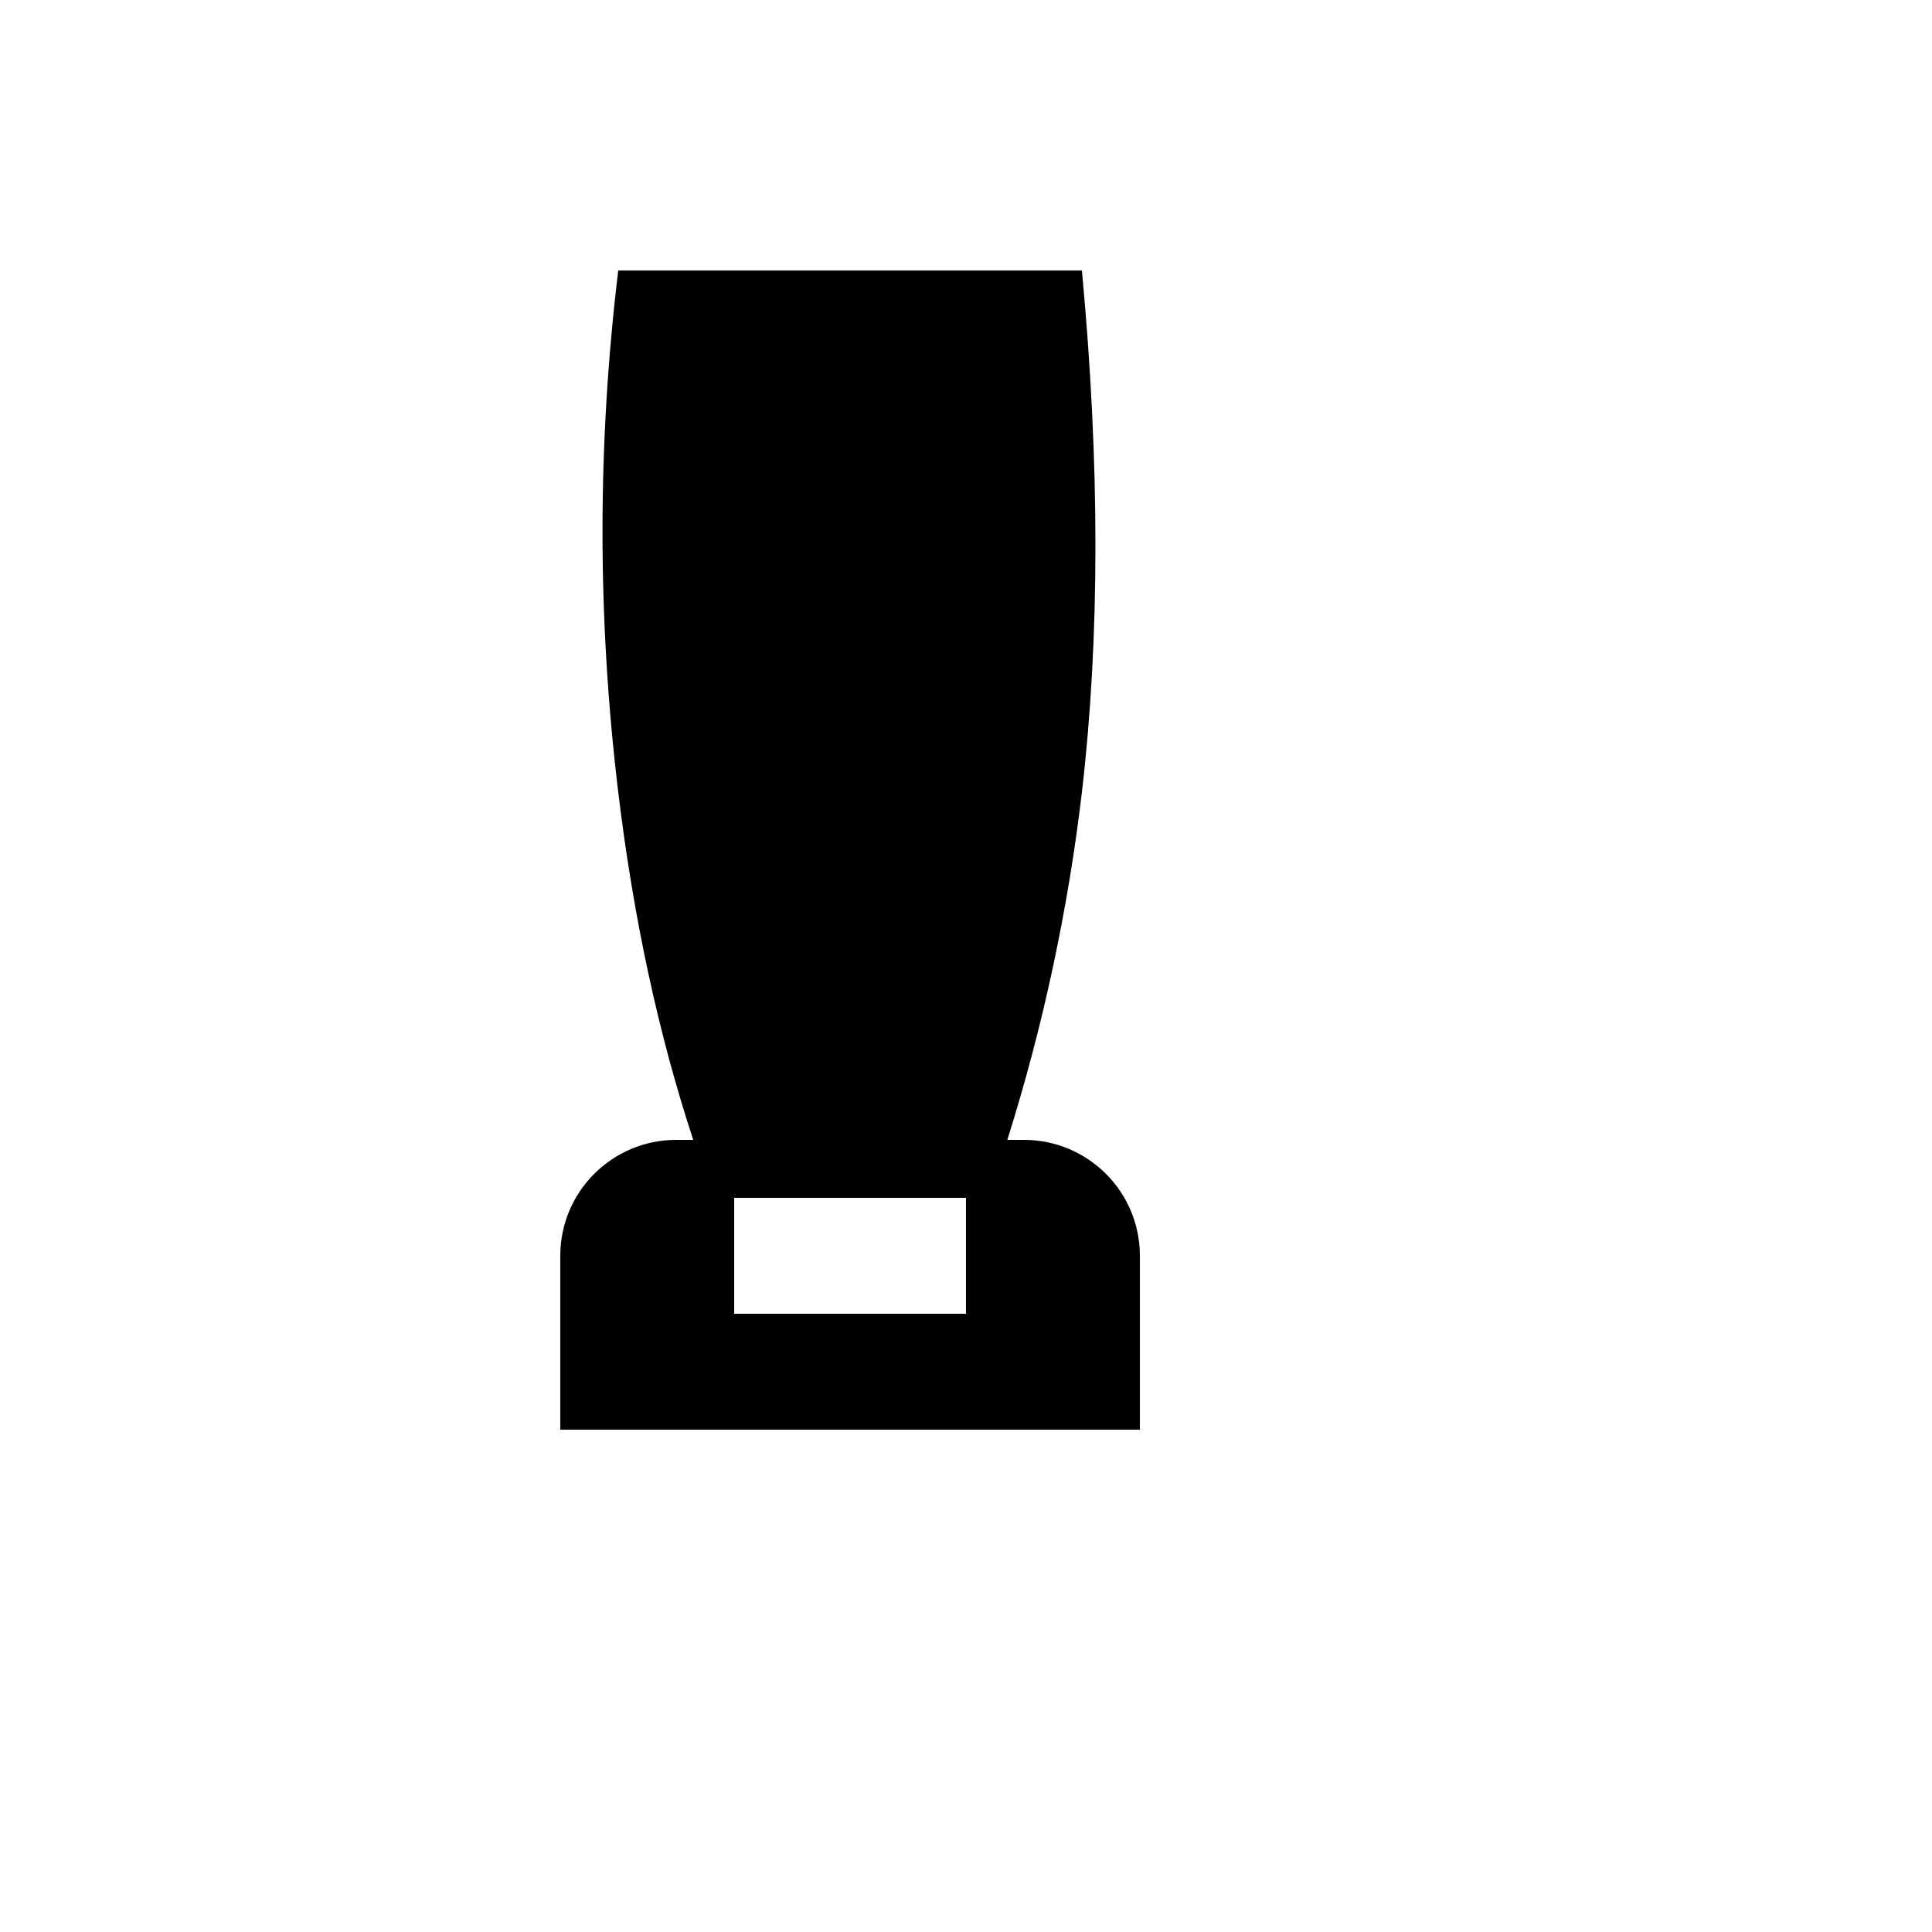 <svg xmlns="http://www.w3.org/2000/svg" version="1.1" xmlns:xlink="http://www.w3.org/1999/xlink" width="100%" height="100%" id="svgWorkerArea" viewBox="-25 -25 625 625" xmlns:idraw="https://idraw.muisca.co" style="background: white;"><defs id="defsdoc"><pattern id="patternBool" x="0" y="0" width="10" height="10" patternUnits="userSpaceOnUse" patternTransform="rotate(35)"><circle cx="5" cy="5" r="4" style="stroke: none;fill: #ff000070;"></circle></pattern></defs><g id="fileImp-719367579" class="cosito"><path id="pathImp-382410948" class="grouped" d="M199.262 343.75C188.012 309.531 179.912 272.031 175 231.25 168.213 175 168.213 118.75 175 62.5 175 62.5 325 62.5 325 62.5 330.831 124.919 330.831 181.169 325 231.25 320.498 269.423 312.419 307.088 300.869 343.75 300.869 343.75 306.25 343.75 306.25 343.75 326.961 343.75 343.75 360.539 343.75 381.25 343.75 381.25 343.75 437.5 343.75 437.5 343.75 437.5 156.25 437.5 156.25 437.5 156.25 437.5 156.25 381.25 156.25 381.25 156.25 360.539 173.039 343.75 193.75 343.75 193.75 343.75 199.262 343.75 199.262 343.75 199.262 343.75 199.262 343.75 199.262 343.75M212.5 362.5C212.5 362.5 212.5 400 212.5 400 212.5 400 287.5 400 287.5 400 287.5 400 287.5 362.5 287.5 362.5 287.5 362.5 212.5 362.5 212.5 362.5 212.5 362.5 212.5 362.5 212.5 362.5"></path></g></svg>